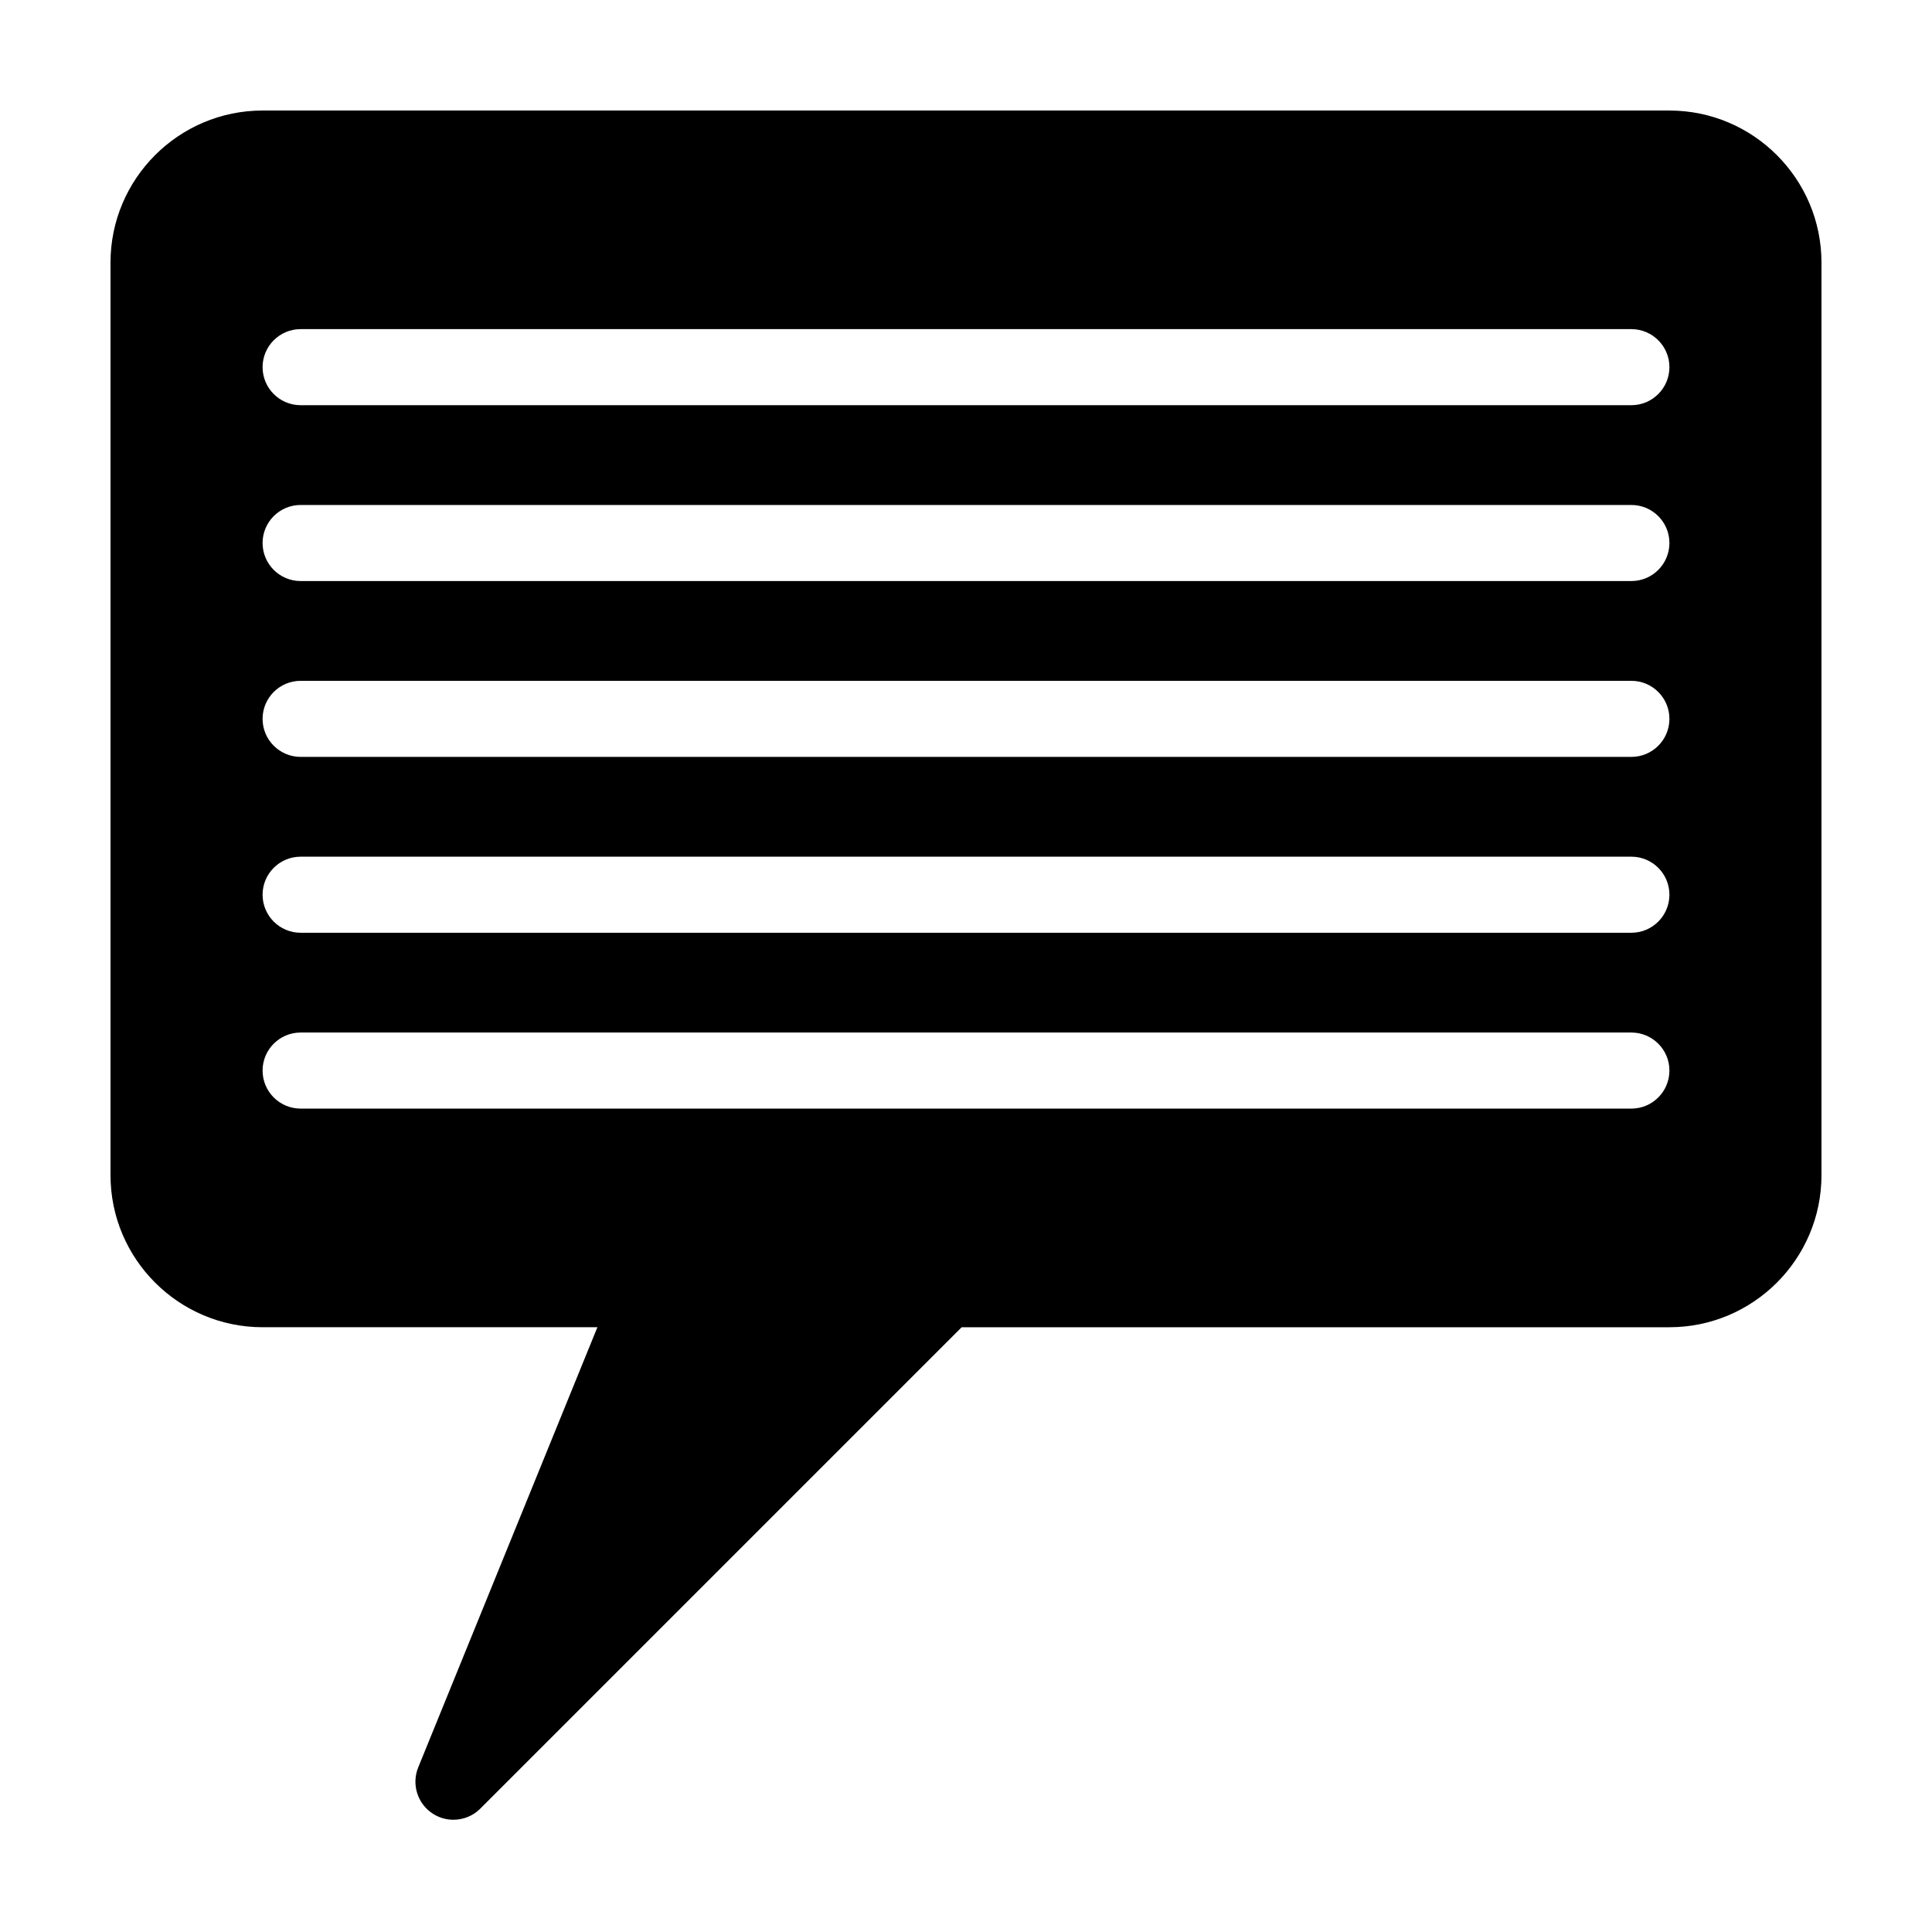 <?xml version="1.0" encoding="UTF-8"?>
<!-- Uploaded to: SVG Repo, www.svgrepo.com, Generator: SVG Repo Mixer Tools -->
<svg fill="#000000" width="800px" height="800px" version="1.1" viewBox="144 144 512 512" xmlns="http://www.w3.org/2000/svg">
 <path d="m586.41 173.29h-372.82c-22.223 0-40.305 18.082-40.305 40.305v241.83c0 22.223 18.082 40.305 40.305 40.305h88.727l-47.484 116.65c-1.805 4.445-0.23 9.543 3.762 12.191 1.699 1.133 3.637 1.684 5.566 1.684 2.602 0 5.18-1.004 7.125-2.953l127.57-127.57h187.55c22.223 0 40.305-18.082 40.305-40.305v-241.83c0-22.223-18.078-40.305-40.305-40.305zm-10.074 264.5h-352.67c-5.562 0-10.078-4.516-10.078-10.078s4.516-10.078 10.078-10.078h352.67c5.562 0 10.078 4.516 10.078 10.078-0.004 5.562-4.516 10.078-10.078 10.078zm0-46.602h-352.67c-5.562 0-10.078-4.516-10.078-10.078s4.516-10.078 10.078-10.078h352.67c5.562 0 10.078 4.516 10.078 10.078-0.004 5.562-4.516 10.078-10.078 10.078zm0-46.605h-352.67c-5.562 0-10.078-4.516-10.078-10.078s4.516-10.078 10.078-10.078h352.67c5.562 0 10.078 4.516 10.078 10.078-0.004 5.566-4.516 10.078-10.078 10.078zm0-46.602h-352.67c-5.562 0-10.078-4.516-10.078-10.078s4.516-10.078 10.078-10.078h352.67c5.562 0 10.078 4.516 10.078 10.078-0.004 5.566-4.516 10.078-10.078 10.078zm0-46.602h-352.67c-5.562 0-10.078-4.516-10.078-10.078s4.516-10.078 10.078-10.078h352.67c5.562 0 10.078 4.516 10.078 10.078-0.004 5.562-4.516 10.078-10.078 10.078z"/>
</svg>